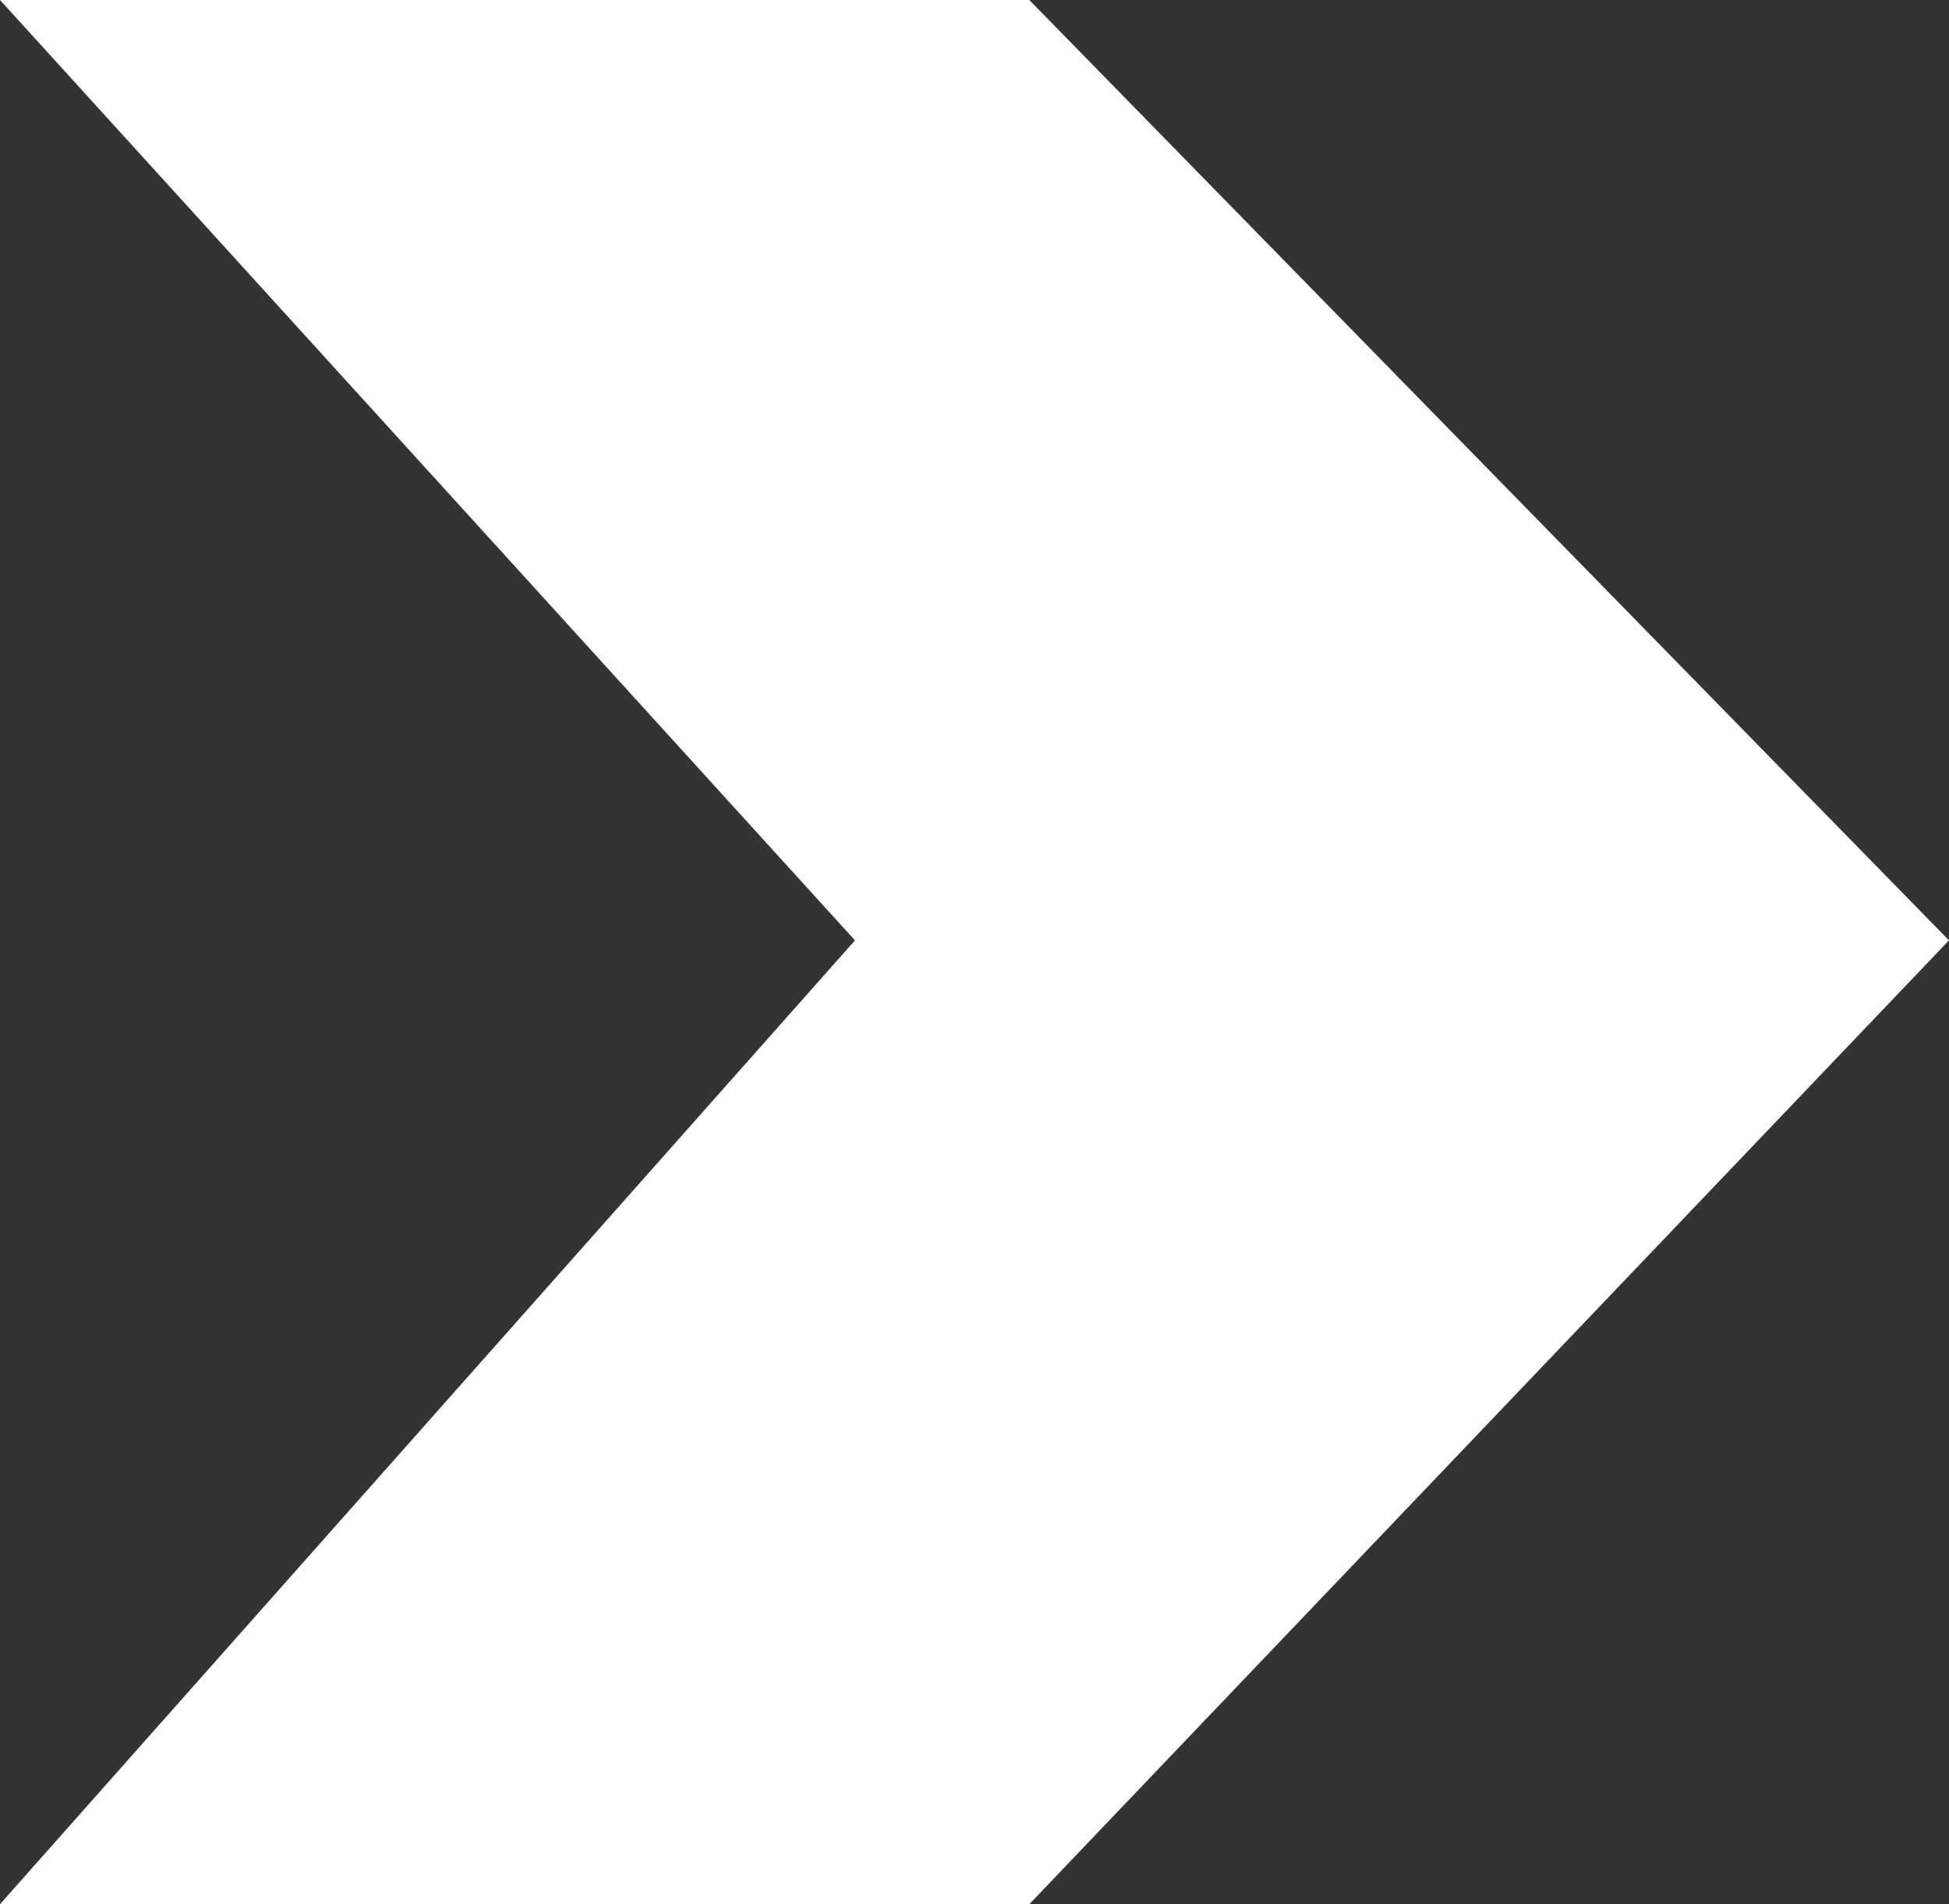 <svg xmlns="http://www.w3.org/2000/svg" id="Livello_2" data-name="Livello 2" viewBox="0 0 383.66 374.8"><rect x="0" y="0" width="383.66" height="374.8" fill="#333333" stroke="none"/><defs><style>      .cls-1 {        fill: #fff;        fill-rule: evenodd;      }    </style></defs><g id="Livello_1-2" data-name="Livello 1"><polygon class="cls-1" points="0 374.8 202.62 374.8 383.66 185.09 202.62 0 0 0 168.3 185.09 0 374.8"></polygon></g></svg>